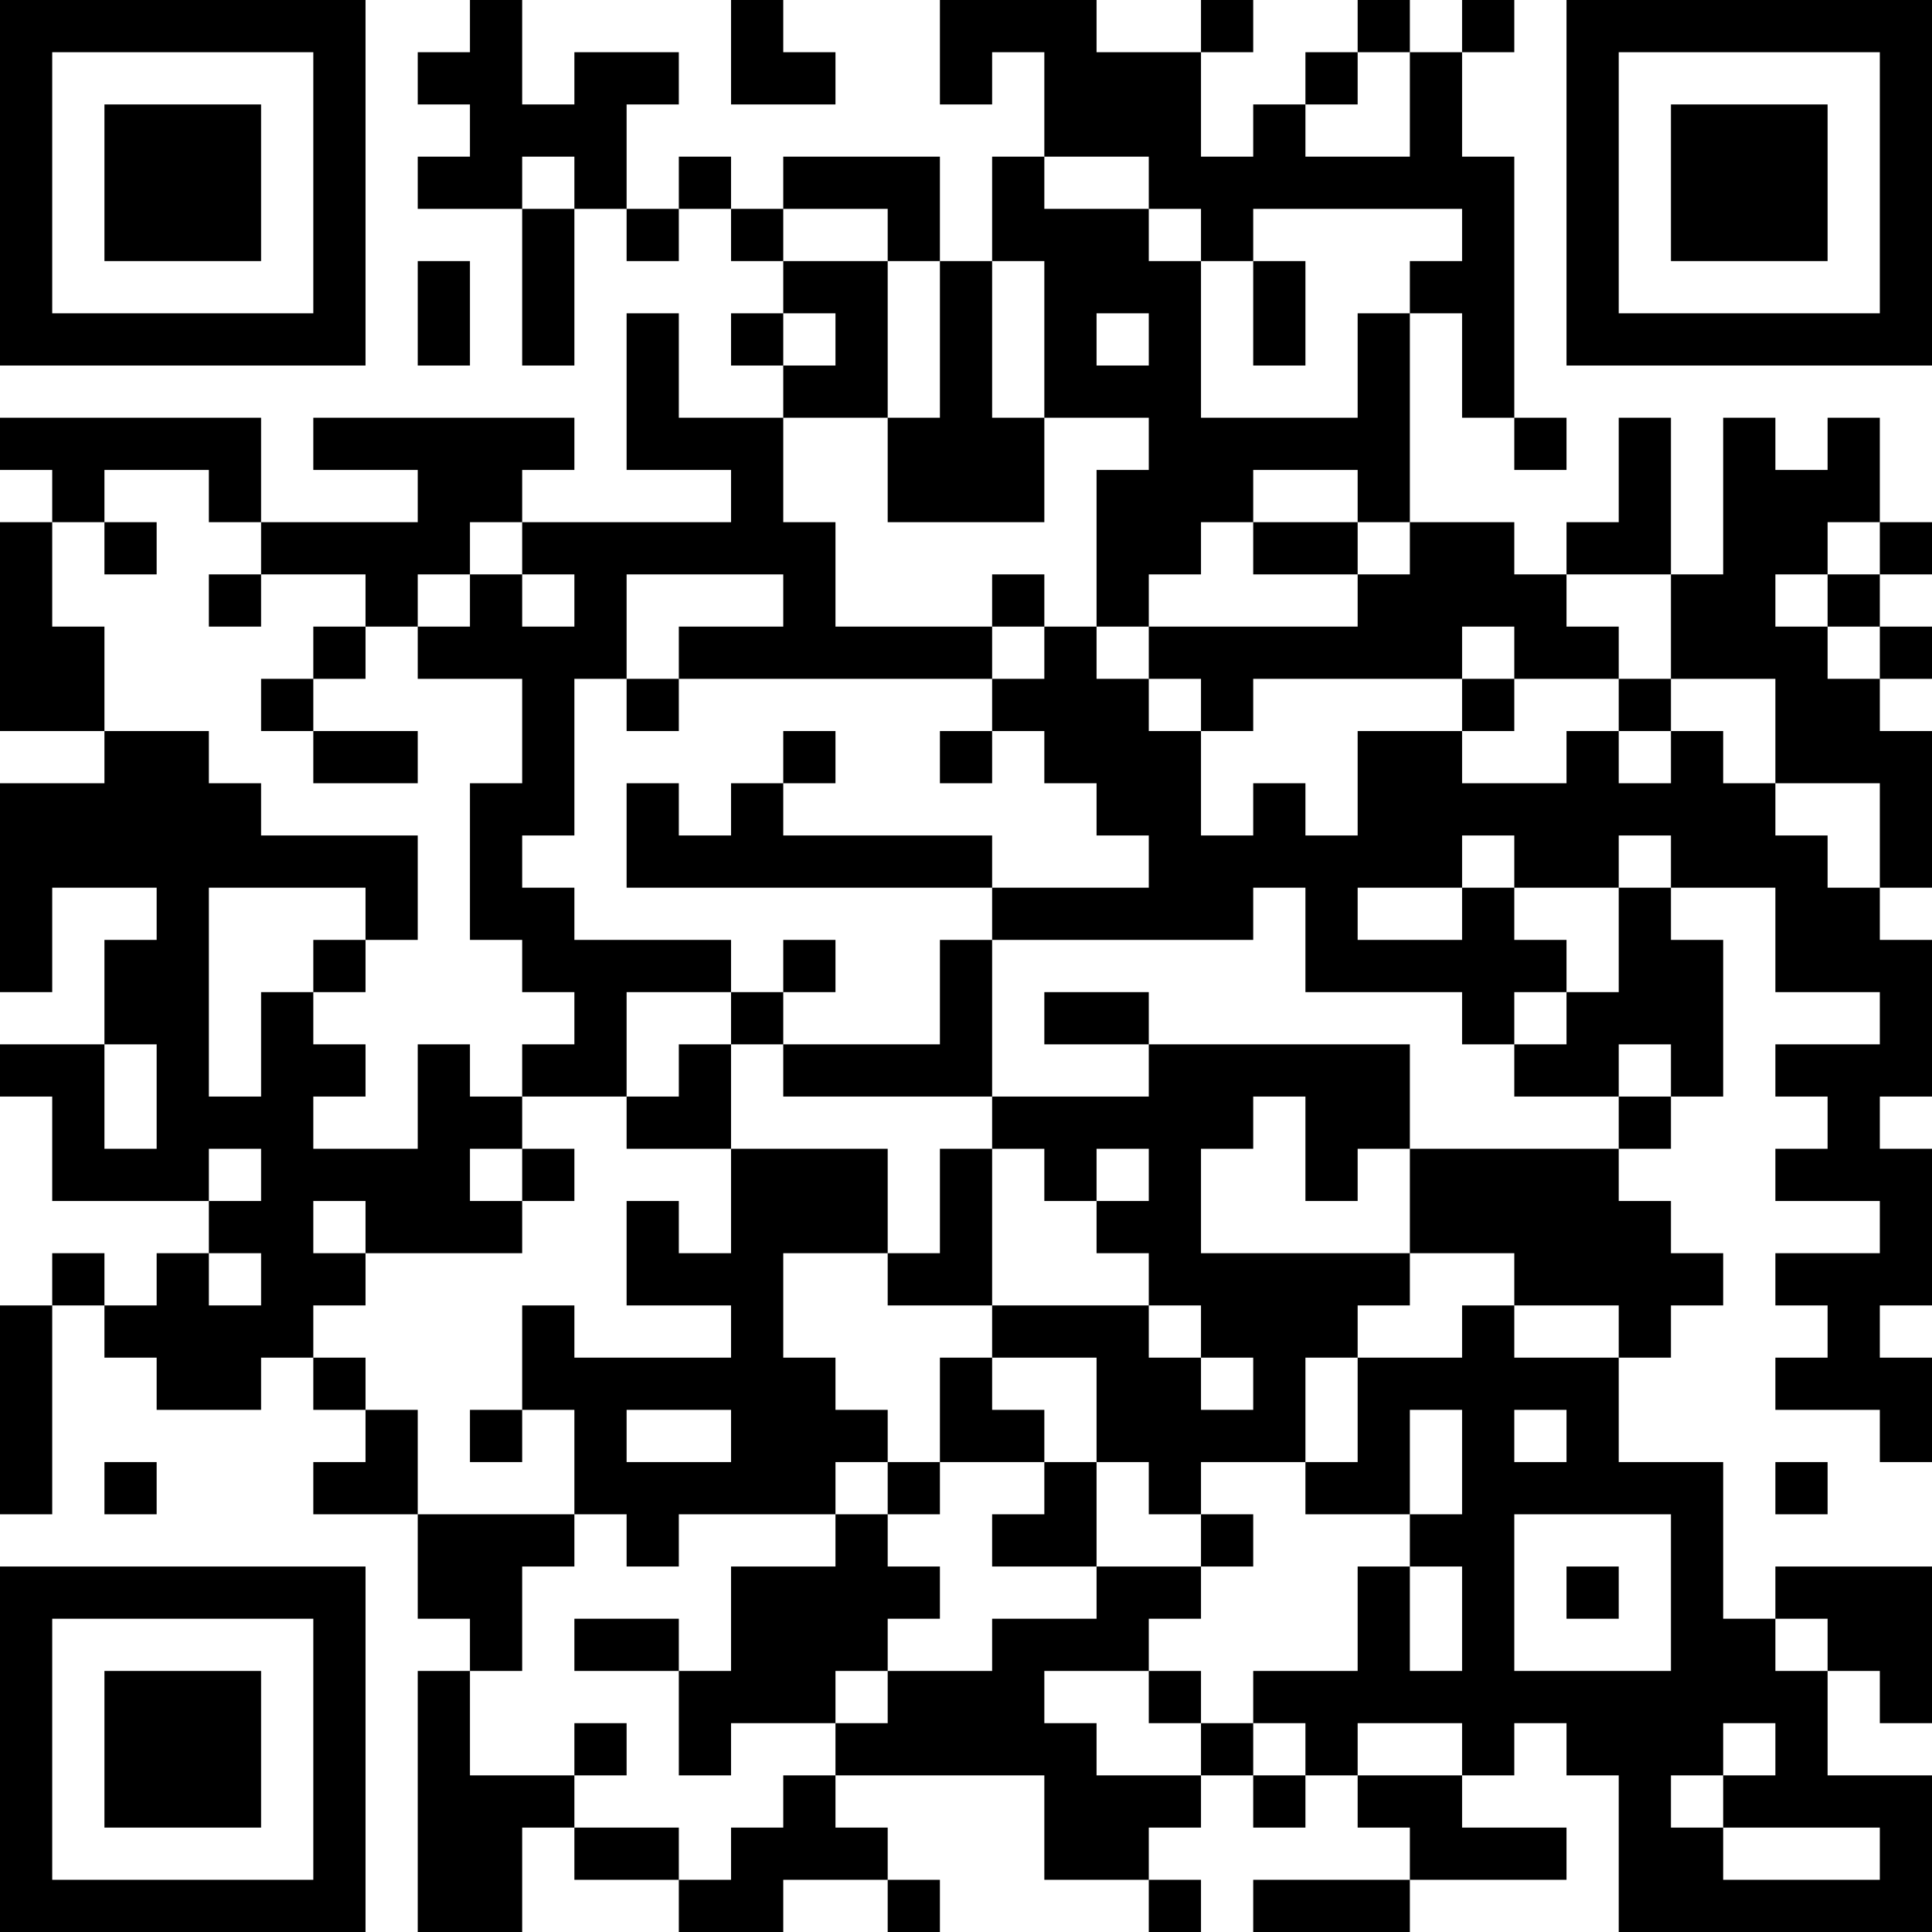 <?xml version="1.0" encoding="UTF-8"?>
<svg xmlns="http://www.w3.org/2000/svg" version="1.1" width="400" height="400" viewBox="0 0 400 400"><rect x="0" y="0" width="400" height="400" fill="#ffffff"/><g transform="scale(10.811)"><g transform="translate(0,0)"><path fill-rule="evenodd" d="M9 0L9 1L8 1L8 2L9 2L9 3L8 3L8 4L10 4L10 7L11 7L11 4L12 4L12 5L13 5L13 4L14 4L14 5L15 5L15 6L14 6L14 7L15 7L15 8L13 8L13 6L12 6L12 9L14 9L14 10L10 10L10 9L11 9L11 8L6 8L6 9L8 9L8 10L5 10L5 8L0 8L0 9L1 9L1 10L0 10L0 14L2 14L2 15L0 15L0 19L1 19L1 17L3 17L3 18L2 18L2 20L0 20L0 21L1 21L1 23L4 23L4 24L3 24L3 25L2 25L2 24L1 24L1 25L0 25L0 29L1 29L1 25L2 25L2 26L3 26L3 27L5 27L5 26L6 26L6 27L7 27L7 28L6 28L6 29L8 29L8 31L9 31L9 32L8 32L8 37L10 37L10 35L11 35L11 36L13 36L13 37L15 37L15 36L17 36L17 37L18 37L18 36L17 36L17 35L16 35L16 34L20 34L20 36L22 36L22 37L23 37L23 36L22 36L22 35L23 35L23 34L24 34L24 35L25 35L25 34L26 34L26 35L27 35L27 36L24 36L24 37L27 37L27 36L30 36L30 35L28 35L28 34L29 34L29 33L30 33L30 34L31 34L31 37L37 37L37 34L35 34L35 32L36 32L36 33L37 33L37 30L34 30L34 31L33 31L33 28L31 28L31 26L32 26L32 25L33 25L33 24L32 24L32 23L31 23L31 22L32 22L32 21L33 21L33 18L32 18L32 17L34 17L34 19L36 19L36 20L34 20L34 21L35 21L35 22L34 22L34 23L36 23L36 24L34 24L34 25L35 25L35 26L34 26L34 27L36 27L36 28L37 28L37 26L36 26L36 25L37 25L37 22L36 22L36 21L37 21L37 18L36 18L36 17L37 17L37 14L36 14L36 13L37 13L37 12L36 12L36 11L37 11L37 10L36 10L36 8L35 8L35 9L34 9L34 8L33 8L33 11L32 11L32 8L31 8L31 10L30 10L30 11L29 11L29 10L27 10L27 6L28 6L28 8L29 8L29 9L30 9L30 8L29 8L29 3L28 3L28 1L29 1L29 0L28 0L28 1L27 1L27 0L26 0L26 1L25 1L25 2L24 2L24 3L23 3L23 1L24 1L24 0L23 0L23 1L21 1L21 0L18 0L18 2L19 2L19 1L20 1L20 3L19 3L19 5L18 5L18 3L15 3L15 4L14 4L14 3L13 3L13 4L12 4L12 2L13 2L13 1L11 1L11 2L10 2L10 0ZM14 0L14 2L16 2L16 1L15 1L15 0ZM26 1L26 2L25 2L25 3L27 3L27 1ZM10 3L10 4L11 4L11 3ZM20 3L20 4L22 4L22 5L23 5L23 8L26 8L26 6L27 6L27 5L28 5L28 4L24 4L24 5L23 5L23 4L22 4L22 3ZM15 4L15 5L17 5L17 8L15 8L15 10L16 10L16 12L19 12L19 13L13 13L13 12L15 12L15 11L12 11L12 13L11 13L11 16L10 16L10 17L11 17L11 18L14 18L14 19L12 19L12 21L10 21L10 20L11 20L11 19L10 19L10 18L9 18L9 15L10 15L10 13L8 13L8 12L9 12L9 11L10 11L10 12L11 12L11 11L10 11L10 10L9 10L9 11L8 11L8 12L7 12L7 11L5 11L5 10L4 10L4 9L2 9L2 10L1 10L1 12L2 12L2 14L4 14L4 15L5 15L5 16L8 16L8 18L7 18L7 17L4 17L4 21L5 21L5 19L6 19L6 20L7 20L7 21L6 21L6 22L8 22L8 20L9 20L9 21L10 21L10 22L9 22L9 23L10 23L10 24L7 24L7 23L6 23L6 24L7 24L7 25L6 25L6 26L7 26L7 27L8 27L8 29L11 29L11 30L10 30L10 32L9 32L9 34L11 34L11 35L13 35L13 36L14 36L14 35L15 35L15 34L16 34L16 33L17 33L17 32L19 32L19 31L21 31L21 30L23 30L23 31L22 31L22 32L20 32L20 33L21 33L21 34L23 34L23 33L24 33L24 34L25 34L25 33L24 33L24 32L26 32L26 30L27 30L27 32L28 32L28 30L27 30L27 29L28 29L28 27L27 27L27 29L25 29L25 28L26 28L26 26L28 26L28 25L29 25L29 26L31 26L31 25L29 25L29 24L27 24L27 22L31 22L31 21L32 21L32 20L31 20L31 21L29 21L29 20L30 20L30 19L31 19L31 17L32 17L32 16L31 16L31 17L29 17L29 16L28 16L28 17L26 17L26 18L28 18L28 17L29 17L29 18L30 18L30 19L29 19L29 20L28 20L28 19L25 19L25 17L24 17L24 18L19 18L19 17L22 17L22 16L21 16L21 15L20 15L20 14L19 14L19 13L20 13L20 12L21 12L21 13L22 13L22 14L23 14L23 16L24 16L24 15L25 15L25 16L26 16L26 14L28 14L28 15L30 15L30 14L31 14L31 15L32 15L32 14L33 14L33 15L34 15L34 16L35 16L35 17L36 17L36 15L34 15L34 13L32 13L32 11L30 11L30 12L31 12L31 13L29 13L29 12L28 12L28 13L24 13L24 14L23 14L23 13L22 13L22 12L26 12L26 11L27 11L27 10L26 10L26 9L24 9L24 10L23 10L23 11L22 11L22 12L21 12L21 9L22 9L22 8L20 8L20 5L19 5L19 8L20 8L20 10L17 10L17 8L18 8L18 5L17 5L17 4ZM8 5L8 7L9 7L9 5ZM24 5L24 7L25 7L25 5ZM15 6L15 7L16 7L16 6ZM21 6L21 7L22 7L22 6ZM2 10L2 11L3 11L3 10ZM24 10L24 11L26 11L26 10ZM35 10L35 11L34 11L34 12L35 12L35 13L36 13L36 12L35 12L35 11L36 11L36 10ZM4 11L4 12L5 12L5 11ZM19 11L19 12L20 12L20 11ZM6 12L6 13L5 13L5 14L6 14L6 15L8 15L8 14L6 14L6 13L7 13L7 12ZM12 13L12 14L13 14L13 13ZM28 13L28 14L29 14L29 13ZM31 13L31 14L32 14L32 13ZM15 14L15 15L14 15L14 16L13 16L13 15L12 15L12 17L19 17L19 16L15 16L15 15L16 15L16 14ZM18 14L18 15L19 15L19 14ZM6 18L6 19L7 19L7 18ZM15 18L15 19L14 19L14 20L13 20L13 21L12 21L12 22L14 22L14 24L13 24L13 23L12 23L12 25L14 25L14 26L11 26L11 25L10 25L10 27L9 27L9 28L10 28L10 27L11 27L11 29L12 29L12 30L13 30L13 29L16 29L16 30L14 30L14 32L13 32L13 31L11 31L11 32L13 32L13 34L14 34L14 33L16 33L16 32L17 32L17 31L18 31L18 30L17 30L17 29L18 29L18 28L20 28L20 29L19 29L19 30L21 30L21 28L22 28L22 29L23 29L23 30L24 30L24 29L23 29L23 28L25 28L25 26L26 26L26 25L27 25L27 24L23 24L23 22L24 22L24 21L25 21L25 23L26 23L26 22L27 22L27 20L22 20L22 19L20 19L20 20L22 20L22 21L19 21L19 18L18 18L18 20L15 20L15 19L16 19L16 18ZM2 20L2 22L3 22L3 20ZM14 20L14 22L17 22L17 24L15 24L15 26L16 26L16 27L17 27L17 28L16 28L16 29L17 29L17 28L18 28L18 26L19 26L19 27L20 27L20 28L21 28L21 26L19 26L19 25L22 25L22 26L23 26L23 27L24 27L24 26L23 26L23 25L22 25L22 24L21 24L21 23L22 23L22 22L21 22L21 23L20 23L20 22L19 22L19 21L15 21L15 20ZM4 22L4 23L5 23L5 22ZM10 22L10 23L11 23L11 22ZM18 22L18 24L17 24L17 25L19 25L19 22ZM4 24L4 25L5 25L5 24ZM12 27L12 28L14 28L14 27ZM29 27L29 28L30 28L30 27ZM2 28L2 29L3 29L3 28ZM34 28L34 29L35 29L35 28ZM29 29L29 32L32 32L32 29ZM30 30L30 31L31 31L31 30ZM34 31L34 32L35 32L35 31ZM22 32L22 33L23 33L23 32ZM11 33L11 34L12 34L12 33ZM26 33L26 34L28 34L28 33ZM33 33L33 34L32 34L32 35L33 35L33 36L36 36L36 35L33 35L33 34L34 34L34 33ZM0 0L0 7L7 7L7 0ZM1 1L1 6L6 6L6 1ZM2 2L2 5L5 5L5 2ZM30 0L30 7L37 7L37 0ZM31 1L31 6L36 6L36 1ZM32 2L32 5L35 5L35 2ZM0 30L0 37L7 37L7 30ZM1 31L1 36L6 36L6 31ZM2 32L2 35L5 35L5 32Z" fill="#000000"/></g></g></svg>
